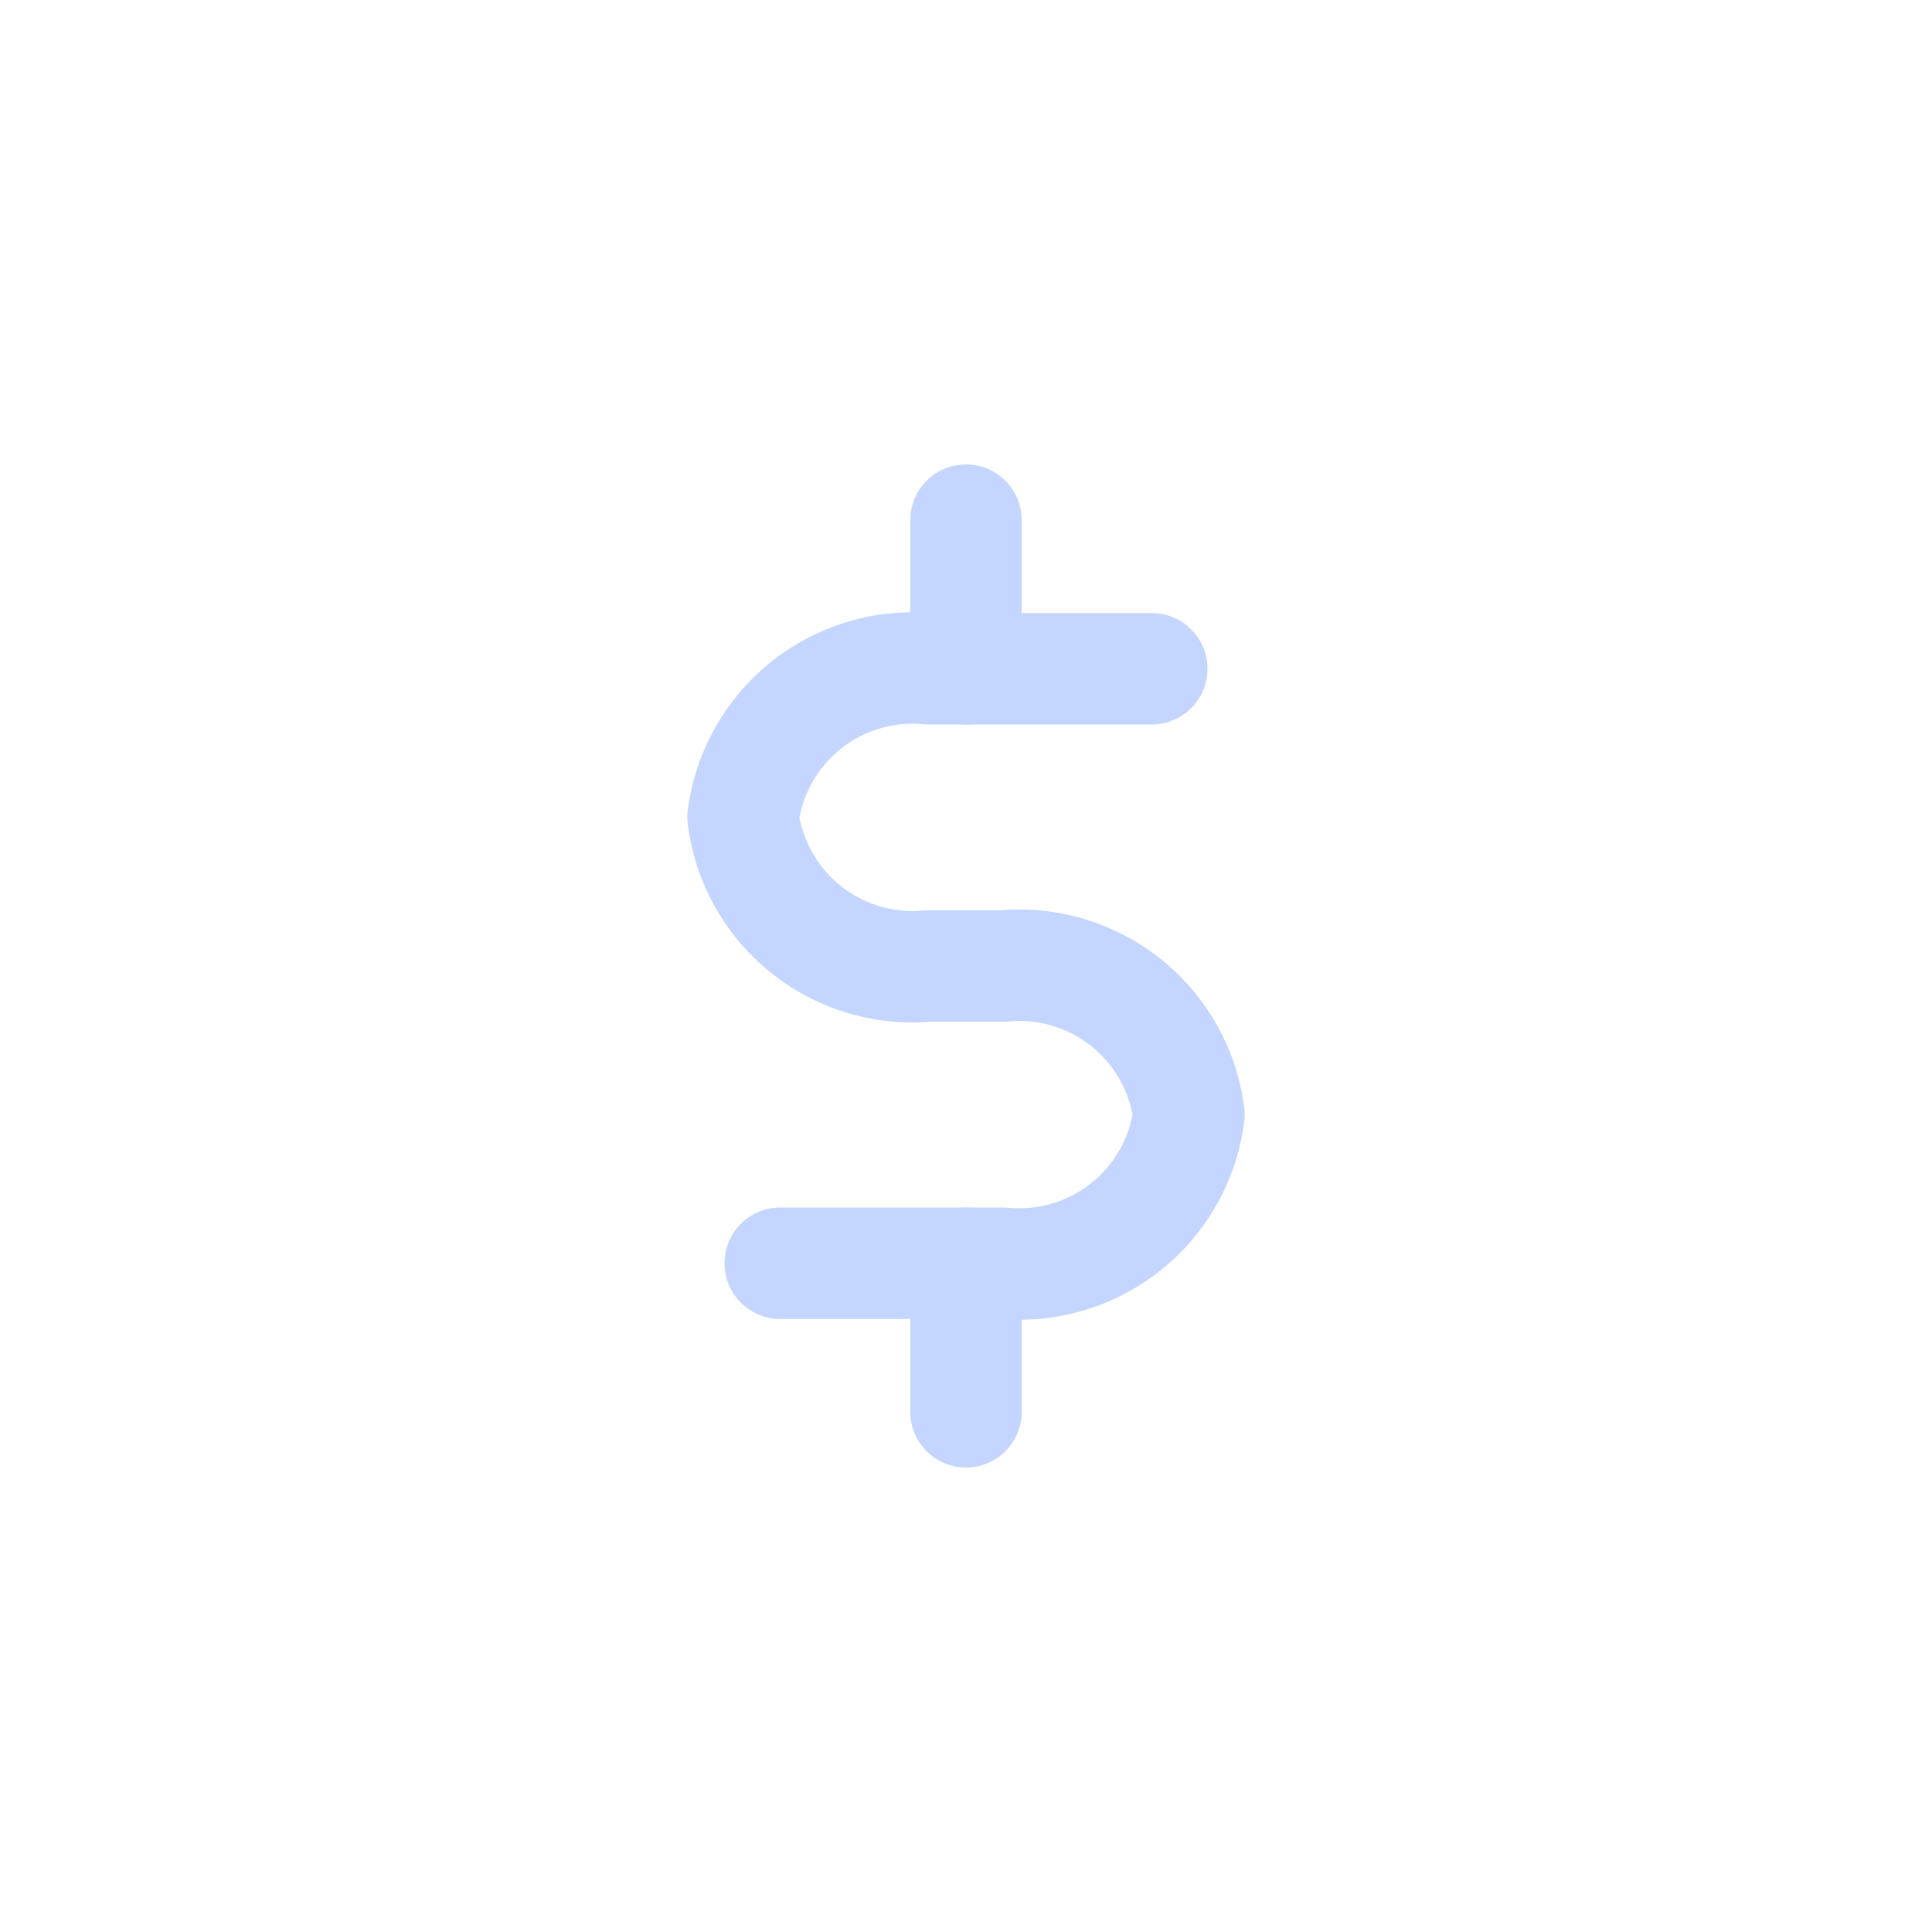 <svg id="th_color" xmlns="http://www.w3.org/2000/svg" viewBox="0 0 26 26"><defs><style>.cls-1{fill:none;stroke:#C4D6FF;stroke-linecap:round;stroke-linejoin:round;stroke-width:1.5px;}</style></defs><path class="cls-1" d="M15.5,9h-3A2.3,2.3,0,0,0,10,11h0a2.3,2.3,0,0,0,2.5,2h1A2.3,2.3,0,0,1,16,15h0a2.3,2.3,0,0,1-2.5,2h-3"/><line class="cls-1" x1="13" y1="9" x2="13" y2="7"/><line class="cls-1" x1="13" y1="19" x2="13" y2="17"/></svg>